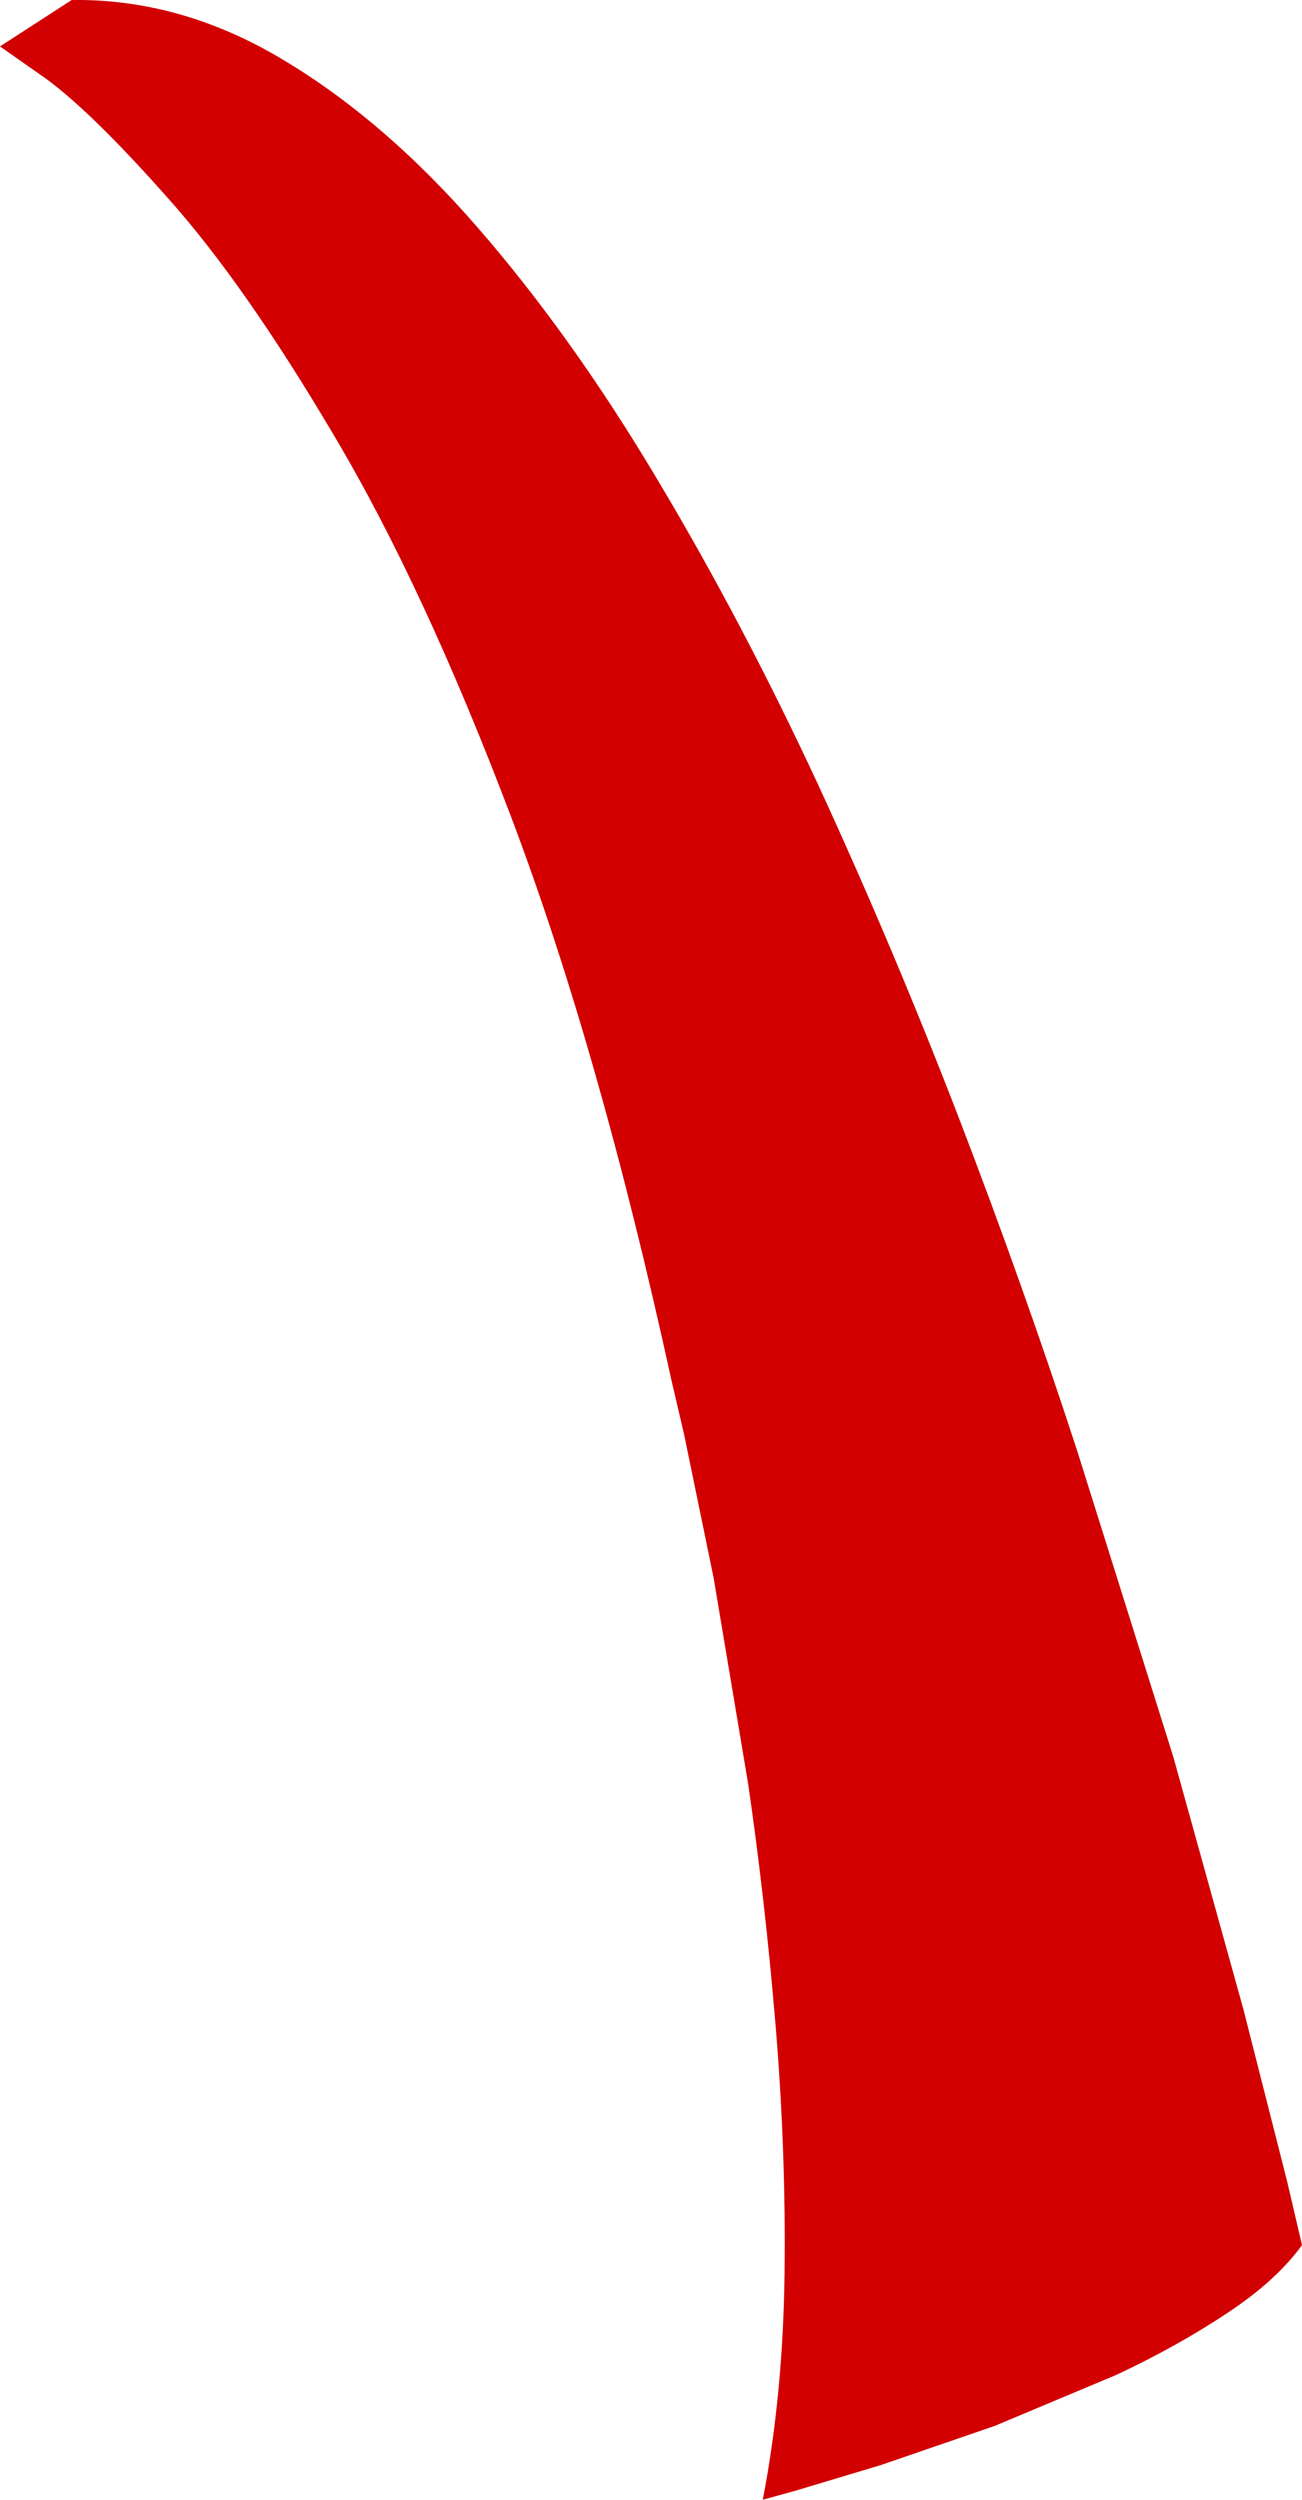 <?xml version="1.0" encoding="UTF-8" standalone="no"?>
<svg xmlns:xlink="http://www.w3.org/1999/xlink" height="177.7px" width="92.6px" xmlns="http://www.w3.org/2000/svg">
  <g transform="matrix(1.0, 0.0, 0.0, 1.0, 0.0, 0.0)">
    <path d="M0.0 3.3 L5.1 0.0 Q12.85 -0.1 20.05 4.2 27.3 8.5 33.95 16.15 40.65 23.85 46.7 34.0 52.75 44.1 58.15 55.7 63.5 67.3 68.15 79.35 72.8 91.45 76.6 103.1 L83.45 124.9 88.45 142.9 91.55 155.1 92.6 159.6 Q90.75 162.15 87.25 164.45 83.8 166.75 79.45 168.8 L70.75 172.45 62.6 175.25 56.6 177.05 54.25 177.7 Q55.7 170.2 55.8 161.5 55.9 152.8 55.15 143.85 54.4 134.95 53.2 126.75 L50.75 112.15 48.65 101.95 47.75 98.1 Q42.65 74.75 36.4 58.2 30.15 41.7 23.75 30.95 17.4 20.2 12.0 14.15 6.65 8.1 3.35 5.65 L0.0 3.3" fill="#d20000" fill-rule="evenodd" stroke="none"/>
  </g>
</svg>
